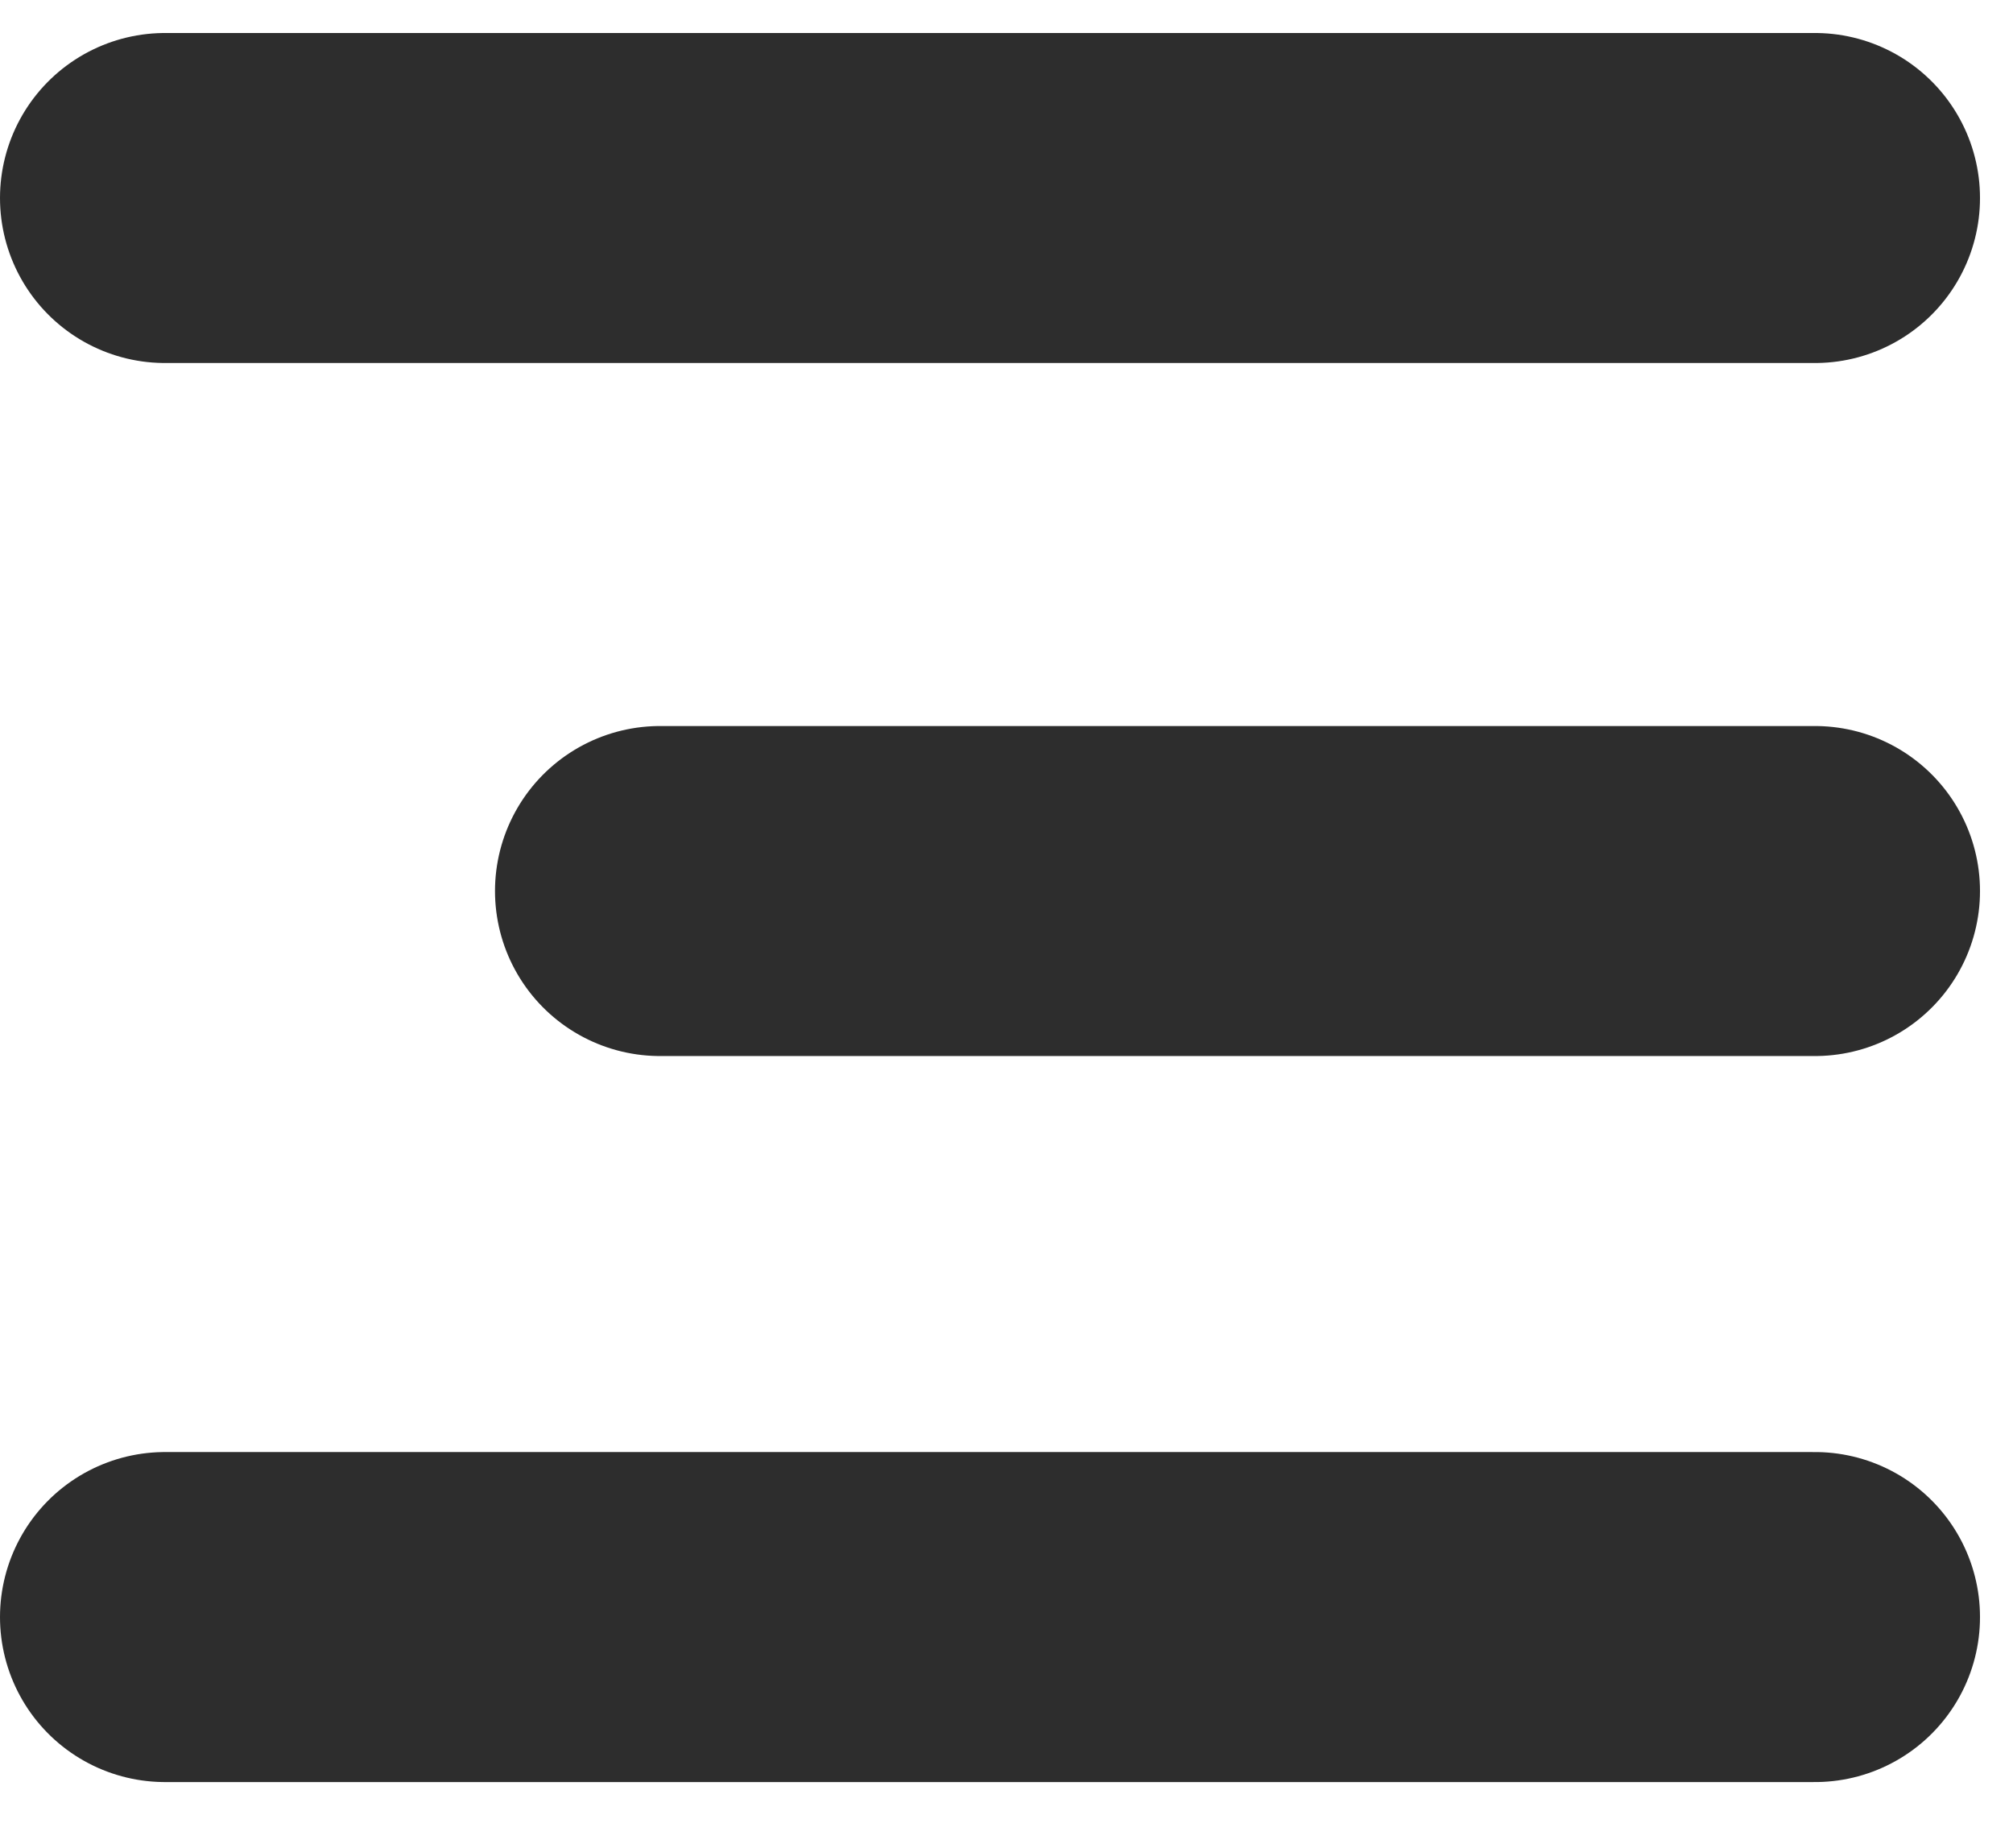 <?xml version="1.0" encoding="UTF-8"?> <svg xmlns="http://www.w3.org/2000/svg" width="61" height="56" viewBox="0 0 61 56" fill="none"> <line x1="5" y1="6" x2="55" y2="6" stroke="#2D2D2D" stroke-width="10" stroke-linecap="round"></line> <line x1="20" y1="27" x2="55" y2="27" stroke="#2D2D2D" stroke-width="10" stroke-linecap="round"></line> <line x1="5" y1="49" x2="55" y2="49" stroke="#2D2D2D" stroke-width="10" stroke-linecap="round"></line> </svg> 